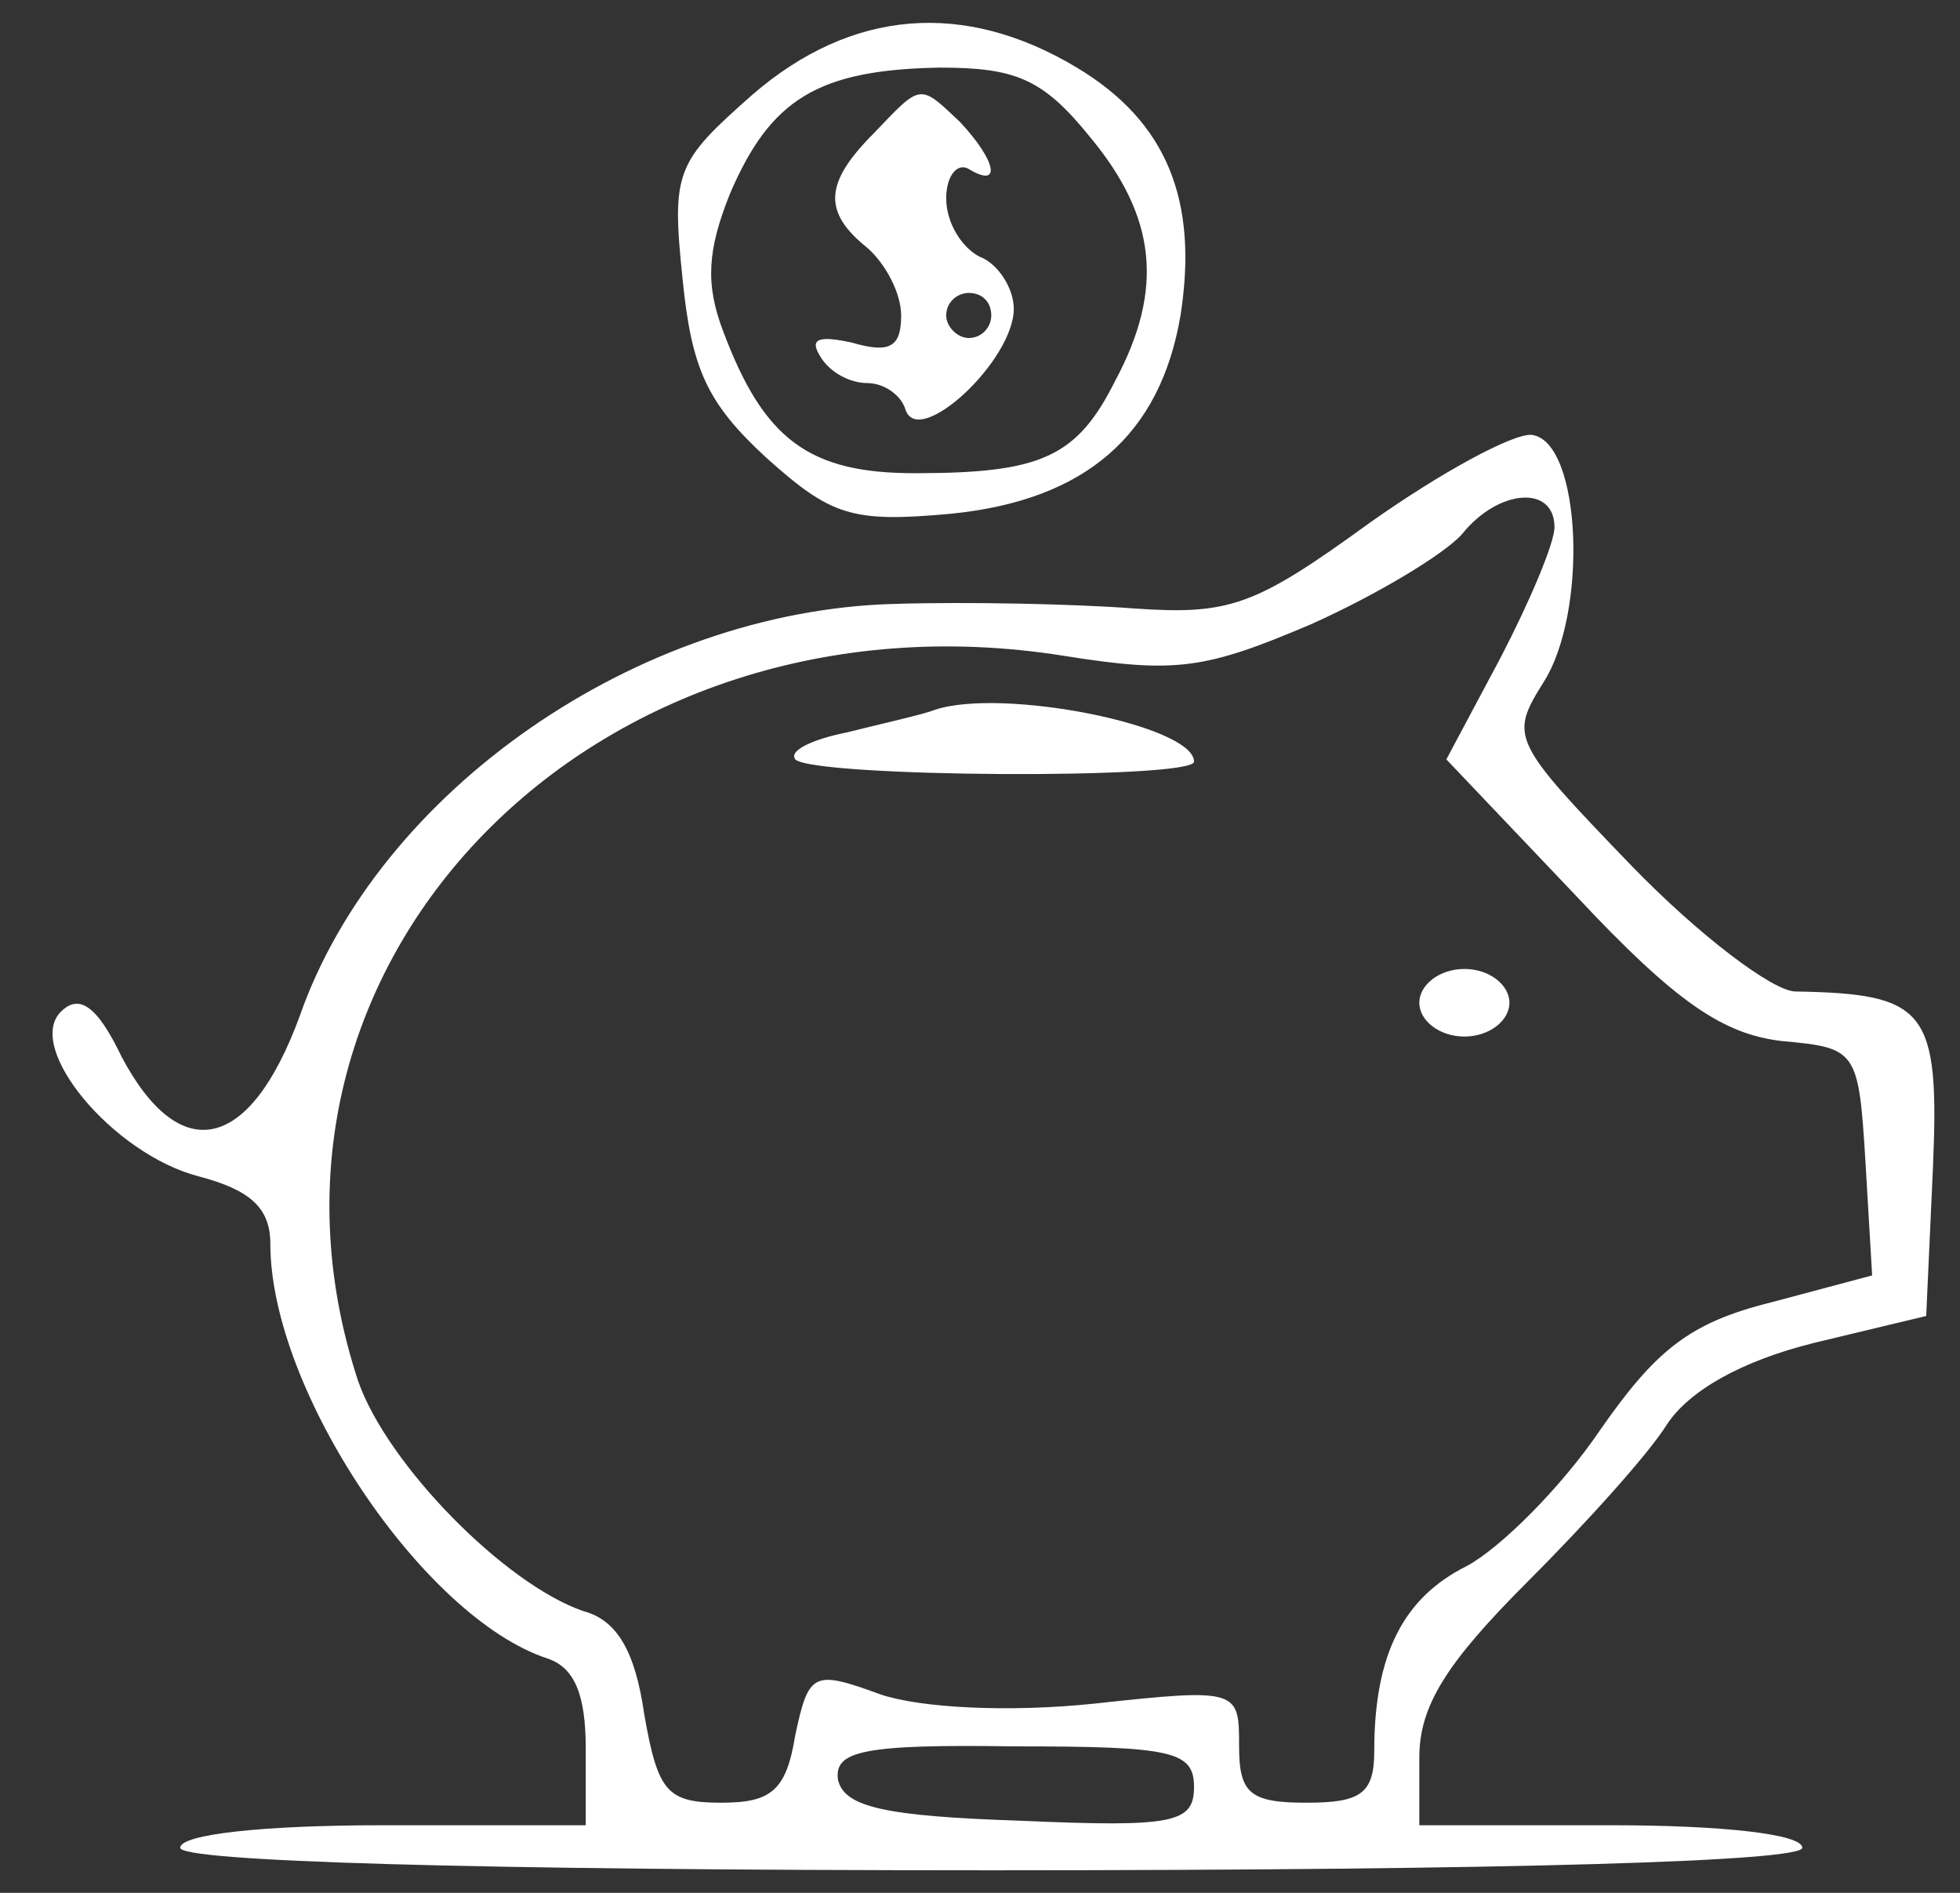 <?xml version="1.0" standalone="no"?>
<!DOCTYPE svg PUBLIC "-//W3C//DTD SVG 20010904//EN"
 "http://www.w3.org/TR/2001/REC-SVG-20010904/DTD/svg10.dtd">
<svg version="1.0" xmlns="http://www.w3.org/2000/svg"
 width="87pt" height="84pt" viewBox="0 0 87 84"
 preserveAspectRatio="xMidYMid meet">

<rect x="0" y="0" width="87" height="84" fill="#333333" stroke="none"/>

<g transform="translate(0,84) scale(0.1,-0.1)"
fill="#FFF" stroke="none">
<path d="M334 798 c-34 -30 -36 -34 -31 -82 4 -40 11 -55 37 -79 29 -26 38
-29 82 -25 60 6 93 35 102 88 8 51 -6 86 -46 110 -50 30 -100 26 -144 -12z
m150 -19 c29 -35 33 -67 11 -108 -17 -34 -33 -41 -89 -41 -47 0 -67 15 -85 63
-8 21 -7 36 3 61 18 42 39 55 93 56 34 0 46 -5 67 -31z"/>
<path d="M388 781 c-22 -22 -23 -35 -3 -51 8 -7 15 -20 15 -30 0 -14 -5 -17
-22 -12 -14 3 -19 2 -14 -6 4 -7 13 -12 21 -12 7 0 15 -5 17 -12 6 -17 48 22
48 45 0 9 -7 20 -15 23 -8 4 -15 15 -15 26 0 10 5 16 10 13 15 -9 12 4 -4 21
-18 17 -17 17 -38 -5z m52 -81 c0 -5 -4 -10 -10 -10 -5 0 -10 5 -10 10 0 6 5
10 10 10 6 0 10 -4 10 -10z"/>
<path d="M608 608 c-51 -37 -62 -41 -105 -38 -26 2 -74 3 -106 2 -114 -3 -229
-83 -264 -183 -22 -60 -53 -67 -79 -18 -11 23 -19 28 -27 20 -16 -16 23 -63
61 -73 23 -6 32 -14 32 -30 0 -65 68 -166 123 -184 12 -4 17 -16 17 -40 l0
-34 -90 0 c-53 0 -90 -4 -90 -10 0 -6 127 -10 360 -10 233 0 360 4 360 10 0 6
-35 10 -85 10 l-85 0 0 30 c0 23 12 42 48 78 26 26 54 57 62 70 10 15 33 28
65 36 l50 12 3 66 c3 70 -3 77 -61 78 -10 0 -43 25 -73 56 -53 55 -54 57 -39
81 20 31 17 107 -5 110 -8 1 -41 -17 -72 -39z m82 -2 c0 -7 -11 -33 -24 -58
l-24 -45 58 -61 c44 -47 65 -61 91 -64 33 -3 34 -4 37 -53 l3 -51 -45 -12
c-36 -9 -51 -21 -76 -57 -17 -25 -44 -52 -59 -60 -28 -14 -41 -39 -41 -82 0
-19 -6 -23 -30 -23 -25 0 -30 4 -30 25 0 25 0 26 -64 19 -38 -4 -77 -2 -95 4
-30 11 -32 10 -38 -18 -4 -25 -11 -30 -33 -30 -24 0 -28 5 -34 39 -4 28 -12
42 -27 46 -35 12 -87 65 -100 102 -61 185 105 355 313 322 50 -8 63 -6 110 14
29 13 59 31 67 40 16 20 41 22 41 3z m-160 -559 c0 -16 -9 -18 -77 -15 -60 2
-78 6 -81 18 -2 13 11 16 78 15 70 0 80 -2 80 -18z"/>
<path d="M415 525 c-5 -2 -23 -6 -39 -10 -15 -3 -26 -8 -23 -12 8 -8 177 -9
177 -1 0 16 -85 33 -115 23z"/>
<path d="M630 395 c0 -8 9 -15 20 -15 11 0 20 7 20 15 0 8 -9 15 -20 15 -11 0
-20 -7 -20 -15z"/>
</g>
</svg>
